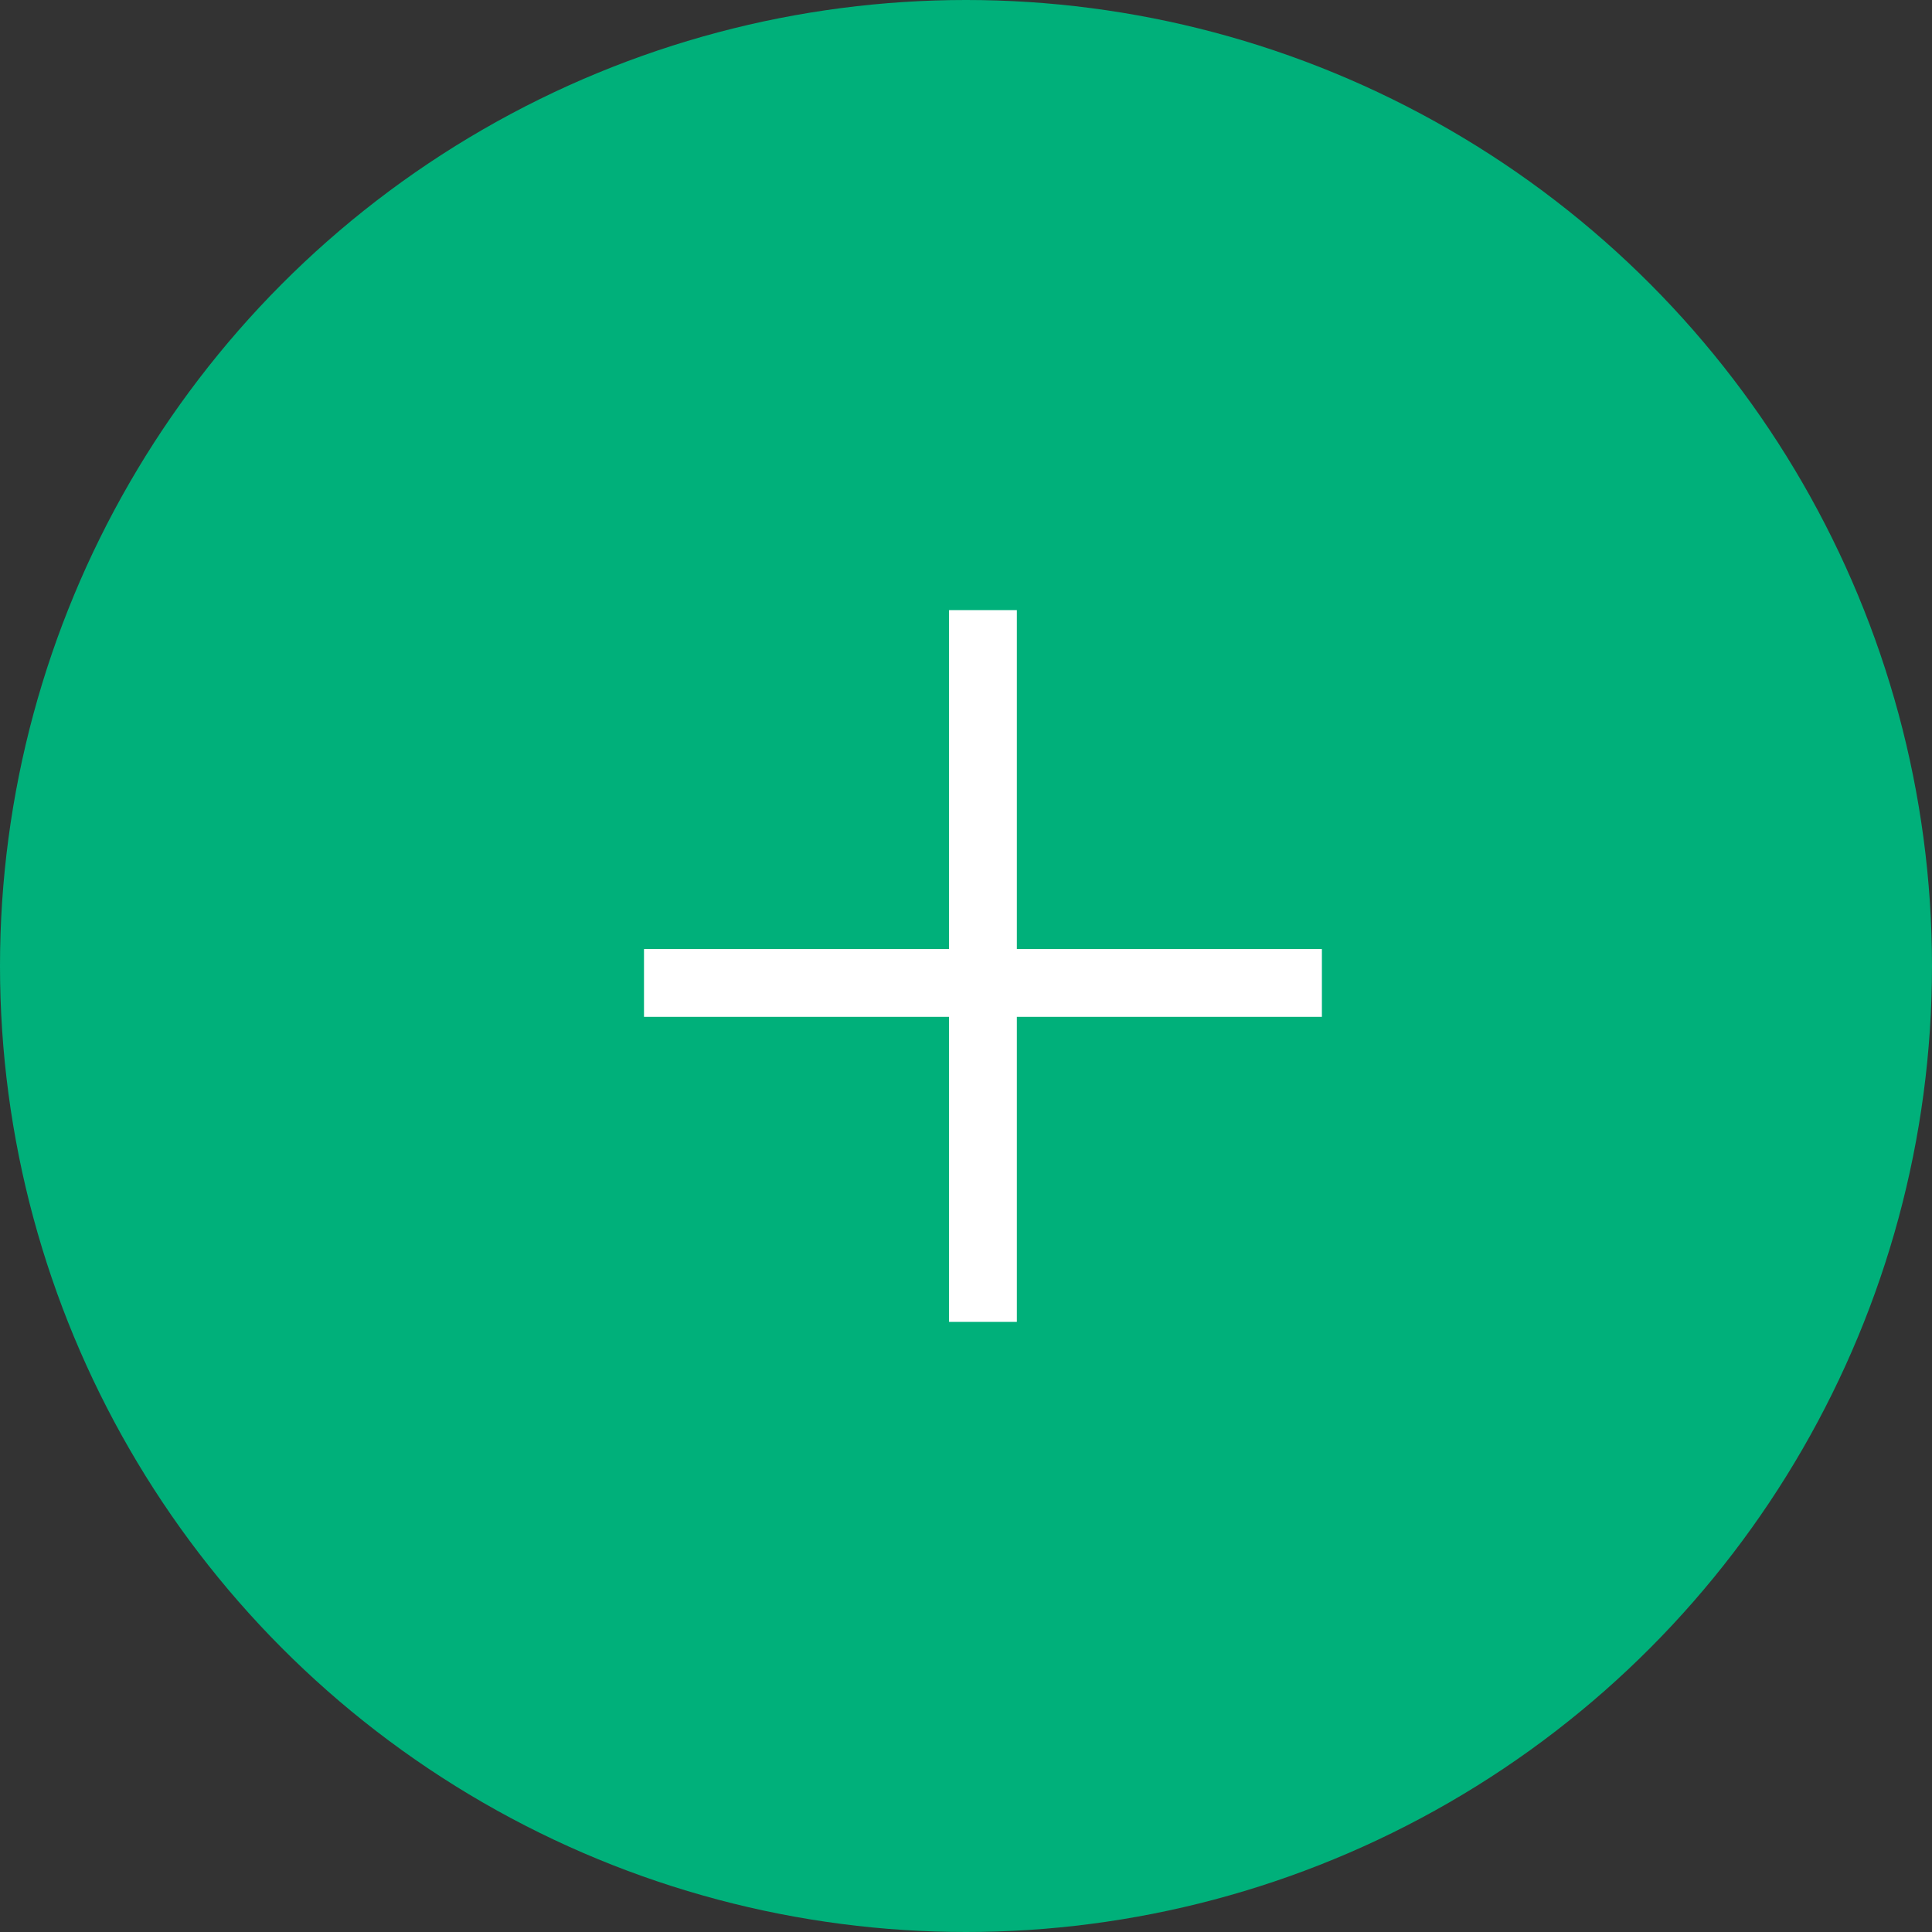 <?xml version="1.0" encoding="UTF-8"?> <svg xmlns="http://www.w3.org/2000/svg" width="57" height="57" viewBox="0 0 57 57" fill="none"><rect x="0" y="0" width="57" height="57" fill="#333333" stroke="none"/> <circle cx="28.5" cy="28.5" r="28.5" fill="#00B07A"></circle> <path fill-rule="evenodd" clip-rule="evenodd" d="M28 30H19V28H28V18H30V28H39V30H30L30 39H28L28 30Z" fill="white"></path> </svg> 